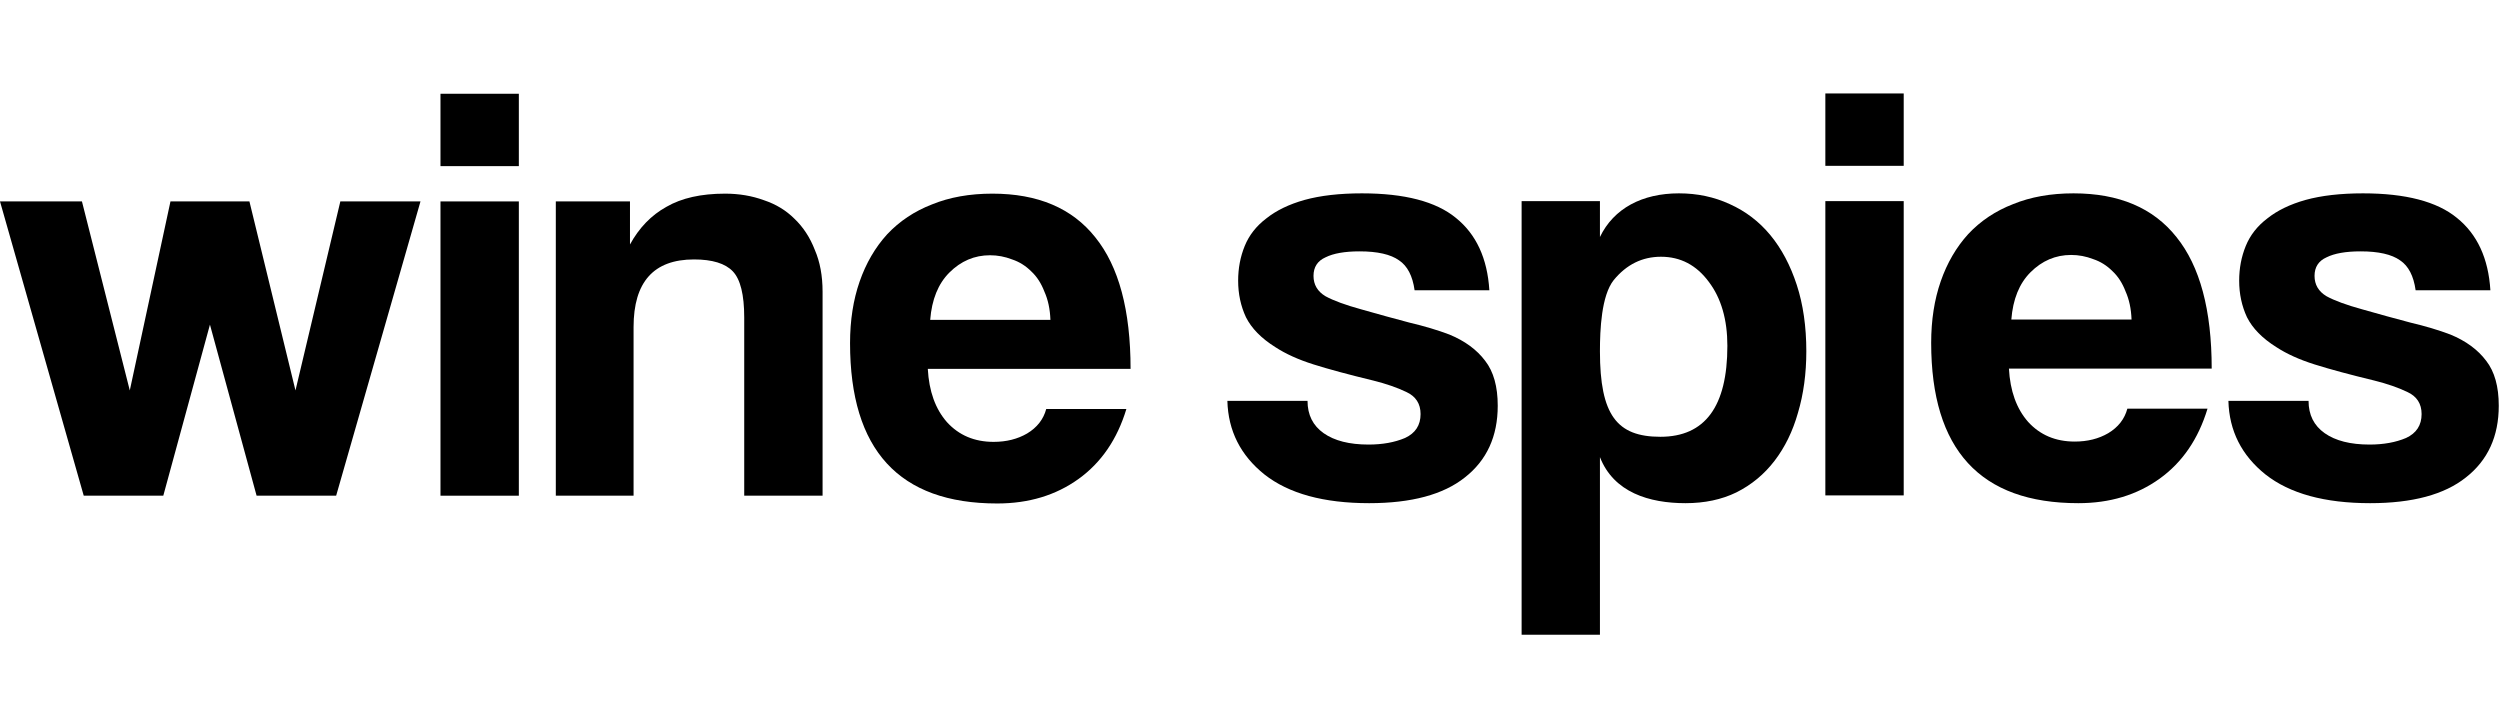 <svg width="535" height="150" viewBox="0 0 535 150" fill="none" xmlns="http://www.w3.org/2000/svg">
<path d="M224.791 68.448C224.706 66.144 224.279 64.139 223.511 62.432C222.828 60.64 221.89 59.189 220.695 58.08C219.5 56.885 218.135 56.032 216.599 55.52C215.063 54.923 213.484 54.624 211.863 54.624C208.535 54.624 205.634 55.861 203.159 58.336C200.77 60.725 199.404 64.096 199.063 68.448H224.791ZM198.551 78.944C198.807 83.723 200.172 87.52 202.647 90.336C205.207 93.152 208.535 94.56 212.631 94.56C215.362 94.56 217.751 93.963 219.799 92.768C221.932 91.488 223.298 89.739 223.895 87.52H241.047C239.084 94.005 235.671 98.997 230.807 102.496C225.943 105.995 220.14 107.744 213.399 107.744C192.407 107.744 181.911 96.309 181.911 73.44C181.911 68.576 182.594 64.181 183.959 60.256C185.324 56.331 187.287 52.96 189.847 50.144C192.492 47.328 195.692 45.195 199.447 43.744C203.202 42.208 207.511 41.44 212.375 41.44C222.103 41.44 229.442 44.555 234.391 50.784C239.426 57.013 241.943 66.4 241.943 78.944H198.551Z" fill="black"/>
<path d="M159.264 106.08V67.936C159.264 63.072 158.453 59.787 156.832 58.08C155.211 56.373 152.437 55.52 148.512 55.52C139.893 55.52 135.584 60.341 135.584 69.984V106.08H118.944V43.104H134.816V52.32C136.779 48.736 139.381 46.048 142.624 44.256C145.867 42.379 150.048 41.44 155.168 41.44C158.155 41.44 160.928 41.909 163.488 42.848C166.048 43.701 168.224 45.024 170.016 46.816C171.893 48.608 173.344 50.827 174.368 53.472C175.477 56.032 176.032 59.019 176.032 62.432V106.08H159.264Z" fill="black"/>
<path d="M94.264 106.08V43.104H111.032V106.08H94.264ZM94.264 35.552V20.064H111.032V35.552H94.264Z" fill="black"/>
<path d="M54.912 106.08L44.928 69.472L34.944 106.08H17.92L0 43.104H17.536L27.776 83.552L36.48 43.104H53.376L63.232 83.552L72.832 43.104H89.984L71.936 106.08H54.912Z" fill="black"/>
<path d="M516.943 62.112C516.516 59.04 515.407 56.907 513.615 55.712C511.823 54.432 509.007 53.792 505.167 53.792C502.009 53.792 499.577 54.219 497.871 55.072C496.164 55.84 495.311 57.163 495.311 59.04C495.311 60.917 496.164 62.368 497.871 63.392C499.577 64.331 502.137 65.269 505.551 66.208C509.135 67.232 512.548 68.171 515.791 69.024C519.033 69.792 521.892 70.645 524.367 71.584C527.695 72.949 530.255 74.827 532.047 77.216C533.839 79.52 534.735 82.72 534.735 86.816C534.735 93.387 532.388 98.507 527.695 102.176C523.087 105.845 516.26 107.68 507.215 107.68C497.487 107.68 490.02 105.632 484.815 101.536C479.695 97.44 477.049 92.192 476.879 85.792H494.031C494.031 88.779 495.183 91.083 497.487 92.704C499.791 94.325 502.991 95.136 507.087 95.136C510.073 95.136 512.676 94.667 514.895 93.728C517.113 92.704 518.223 90.997 518.223 88.608C518.223 86.389 517.199 84.811 515.151 83.872C513.188 82.933 510.841 82.123 508.111 81.44C502.82 80.16 498.553 79.008 495.311 77.984C492.068 76.96 489.337 75.723 487.119 74.272C484.132 72.395 482.041 70.261 480.847 67.872C479.737 65.483 479.183 62.88 479.183 60.064C479.183 57.419 479.652 54.944 480.591 52.64C481.529 50.336 483.065 48.373 485.199 46.752C487.332 45.045 490.063 43.723 493.391 42.784C496.804 41.845 500.9 41.376 505.679 41.376C514.809 41.376 521.508 43.125 525.775 46.624C530.127 50.123 532.516 55.285 532.943 62.112H516.943Z" fill="black"/>
<path d="M456.152 68.384C456.067 66.08 455.64 64.075 454.872 62.368C454.189 60.576 453.251 59.125 452.056 58.016C450.861 56.821 449.496 55.968 447.96 55.456C446.424 54.859 444.845 54.56 443.224 54.56C439.896 54.56 436.995 55.797 434.52 58.272C432.131 60.661 430.765 64.032 430.424 68.384H456.152ZM429.912 78.88C430.168 83.659 431.533 87.456 434.008 90.272C436.568 93.088 439.896 94.496 443.992 94.496C446.723 94.496 449.112 93.899 451.16 92.704C453.293 91.424 454.659 89.675 455.256 87.456H472.408C470.445 93.941 467.032 98.933 462.168 102.432C457.304 105.931 451.501 107.68 444.76 107.68C423.768 107.68 413.272 96.245 413.272 73.376C413.272 68.512 413.955 64.117 415.32 60.192C416.685 56.267 418.648 52.896 421.208 50.08C423.853 47.264 427.053 45.131 430.808 43.68C434.563 42.144 438.872 41.376 443.736 41.376C453.464 41.376 460.803 44.491 465.752 50.72C470.787 56.949 473.304 66.336 473.304 78.88H429.912Z" fill="black"/>
<path d="M390.625 106.016V43.04H407.393V106.016H390.625ZM390.625 35.488V20H407.393V35.488H390.625Z" fill="black"/>
<path d="M355.321 93.472C364.878 93.472 369.657 86.987 369.657 74.016C369.657 68.384 368.334 63.819 365.689 60.32C363.044 56.736 359.63 54.944 355.449 54.944C351.438 54.944 348.068 56.608 345.337 59.936C342.692 63.264 342.387 70.562 342.387 75.168C342.387 88.821 346.02 93.472 355.321 93.472ZM325.625 135.84V43.04H342.387V50.72C345.337 44.59 351.438 41.376 359.289 41.376C363.214 41.376 366.841 42.144 370.169 43.68C373.582 45.216 376.484 47.435 378.873 50.336C381.262 53.237 383.14 56.779 384.505 60.96C385.87 65.141 386.553 69.877 386.553 75.168C386.553 79.947 385.956 84.341 384.761 88.352C383.652 92.277 381.988 95.691 379.769 98.592C377.55 101.493 374.82 103.755 371.577 105.376C368.42 106.912 364.793 107.68 360.697 107.68C352.932 107.68 345.337 105.376 342.387 97.824V135.84H325.625Z" fill="black"/>
<path d="M302.723 62.112C302.296 59.04 301.187 56.907 299.395 55.712C297.603 54.432 294.787 53.792 290.947 53.792C287.789 53.792 285.357 54.219 283.651 55.072C281.944 55.84 281.091 57.163 281.091 59.04C281.091 60.917 281.944 62.368 283.651 63.392C285.357 64.331 287.917 65.269 291.331 66.208C294.915 67.232 298.328 68.171 301.571 69.024C304.813 69.792 307.672 70.645 310.147 71.584C313.475 72.949 316.035 74.827 317.827 77.216C319.619 79.52 320.515 82.72 320.515 86.816C320.515 93.387 318.168 98.507 313.475 102.176C308.867 105.845 302.04 107.68 292.995 107.68C283.267 107.68 275.8 105.632 270.595 101.536C265.475 97.44 262.829 92.192 262.659 85.792H279.811C279.811 88.779 280.963 91.083 283.267 92.704C285.571 94.325 288.771 95.136 292.867 95.136C295.853 95.136 298.456 94.667 300.675 93.728C302.893 92.704 304.003 90.997 304.003 88.608C304.003 86.389 302.979 84.811 300.931 83.872C298.968 82.933 296.621 82.123 293.891 81.44C288.6 80.16 284.333 79.008 281.091 77.984C277.848 76.96 275.117 75.723 272.899 74.272C269.912 72.395 267.821 70.261 266.627 67.872C265.517 65.483 264.963 62.88 264.963 60.064C264.963 57.419 265.432 54.944 266.371 52.64C267.309 50.336 268.845 48.373 270.979 46.752C273.112 45.045 275.843 43.723 279.171 42.784C282.584 41.845 286.68 41.376 291.459 41.376C300.589 41.376 307.288 43.125 311.555 46.624C315.907 50.123 318.296 55.285 318.723 62.112H302.723Z" fill="black"/>
</svg>
